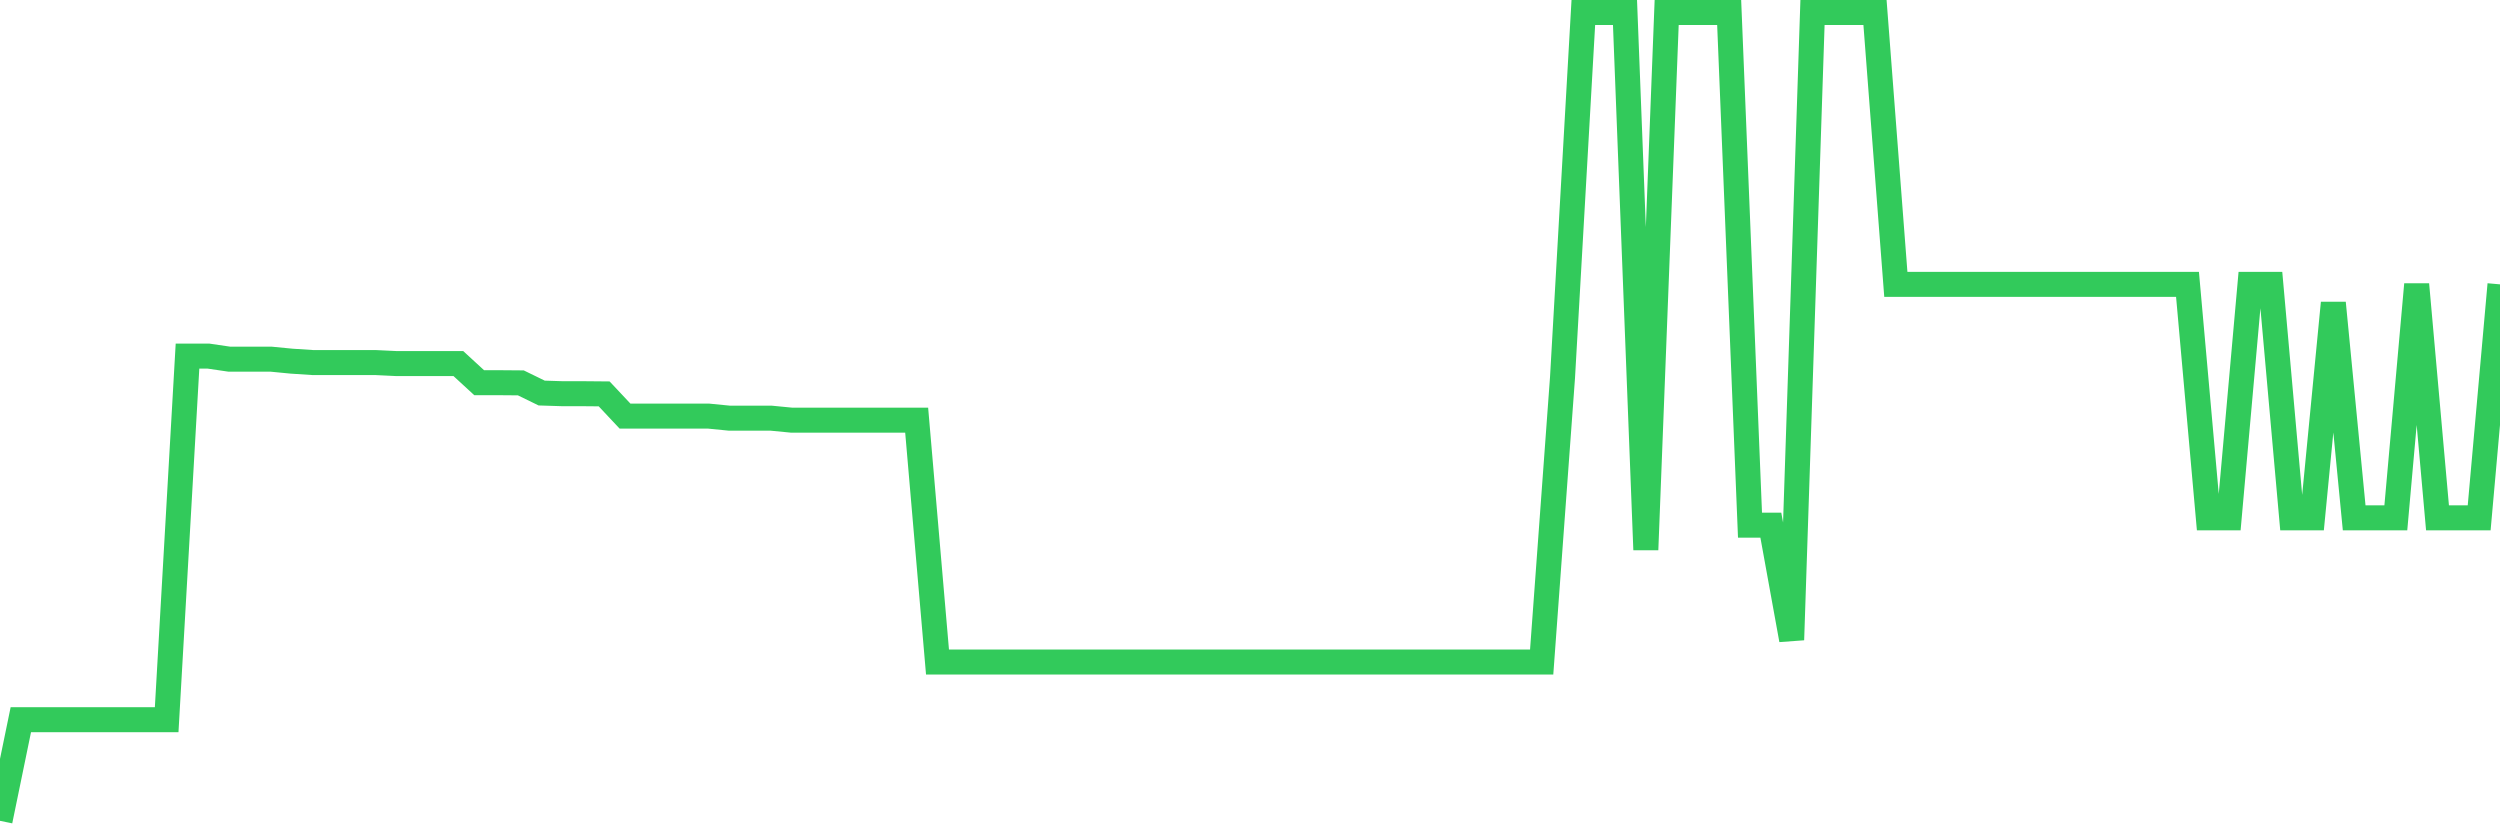 <svg
  xmlns="http://www.w3.org/2000/svg"
  xmlns:xlink="http://www.w3.org/1999/xlink"
  width="120"
  height="40"
  viewBox="0 0 120 40"
  preserveAspectRatio="none"
>
  <polyline
    points="0,39.4 1,34.545 2,34.545 3,34.545 4,34.545 5,34.545 6,34.545 7,34.545 8,34.545 9,17.092 10,17.092 11,17.239 12,17.239 13,17.239 14,17.336 15,17.402 16,17.402 17,17.402 18,17.402 19,17.45 20,17.45 21,17.45 22,17.45 23,18.37 24,18.37 25,18.378 26,18.866 27,18.898 28,18.898 29,18.907 30,19.972 31,19.972 32,19.972 33,19.972 34,19.972 35,20.071 36,20.071 37,20.071 38,20.168 39,20.168 40,20.168 41,20.168 42,20.168 43,20.168 44,20.168 45,31.779 46,31.779 47,31.779 48,31.779 49,31.779 50,31.779 51,31.779 52,31.779 53,31.779 54,31.779 55,31.779 56,31.779 57,31.779 58,31.779 59,31.779 60,31.779 61,31.779 62,31.779 63,31.779 64,31.779 65,31.779 66,31.779 67,31.779 68,31.779 69,31.779 70,31.779 71,31.779 72,31.779 73,31.779 74,31.779 75,18.131 76,0.6 77,0.6 78,0.6 79,26.388 80,0.6 81,0.6 82,0.6 83,0.6 84,25.207 85,25.207 86,30.714 87,0.6 88,0.6 89,0.6 90,0.6 91,13.649 92,13.649 93,13.649 94,13.649 95,13.649 96,13.649 97,13.649 98,13.649 99,13.649 100,13.649 101,13.649 102,13.649 103,13.649 104,13.649 105,13.649 106,24.855 107,24.855 108,13.649 109,13.649 110,24.855 111,24.855 112,14.542 113,24.855 114,24.855 115,24.855 116,13.649 117,24.855 118,24.855 119,24.855 120,13.649"
    fill="none"
    stroke="#32ca5b"
    stroke-width="1.2"
  >
  </polyline>
</svg>